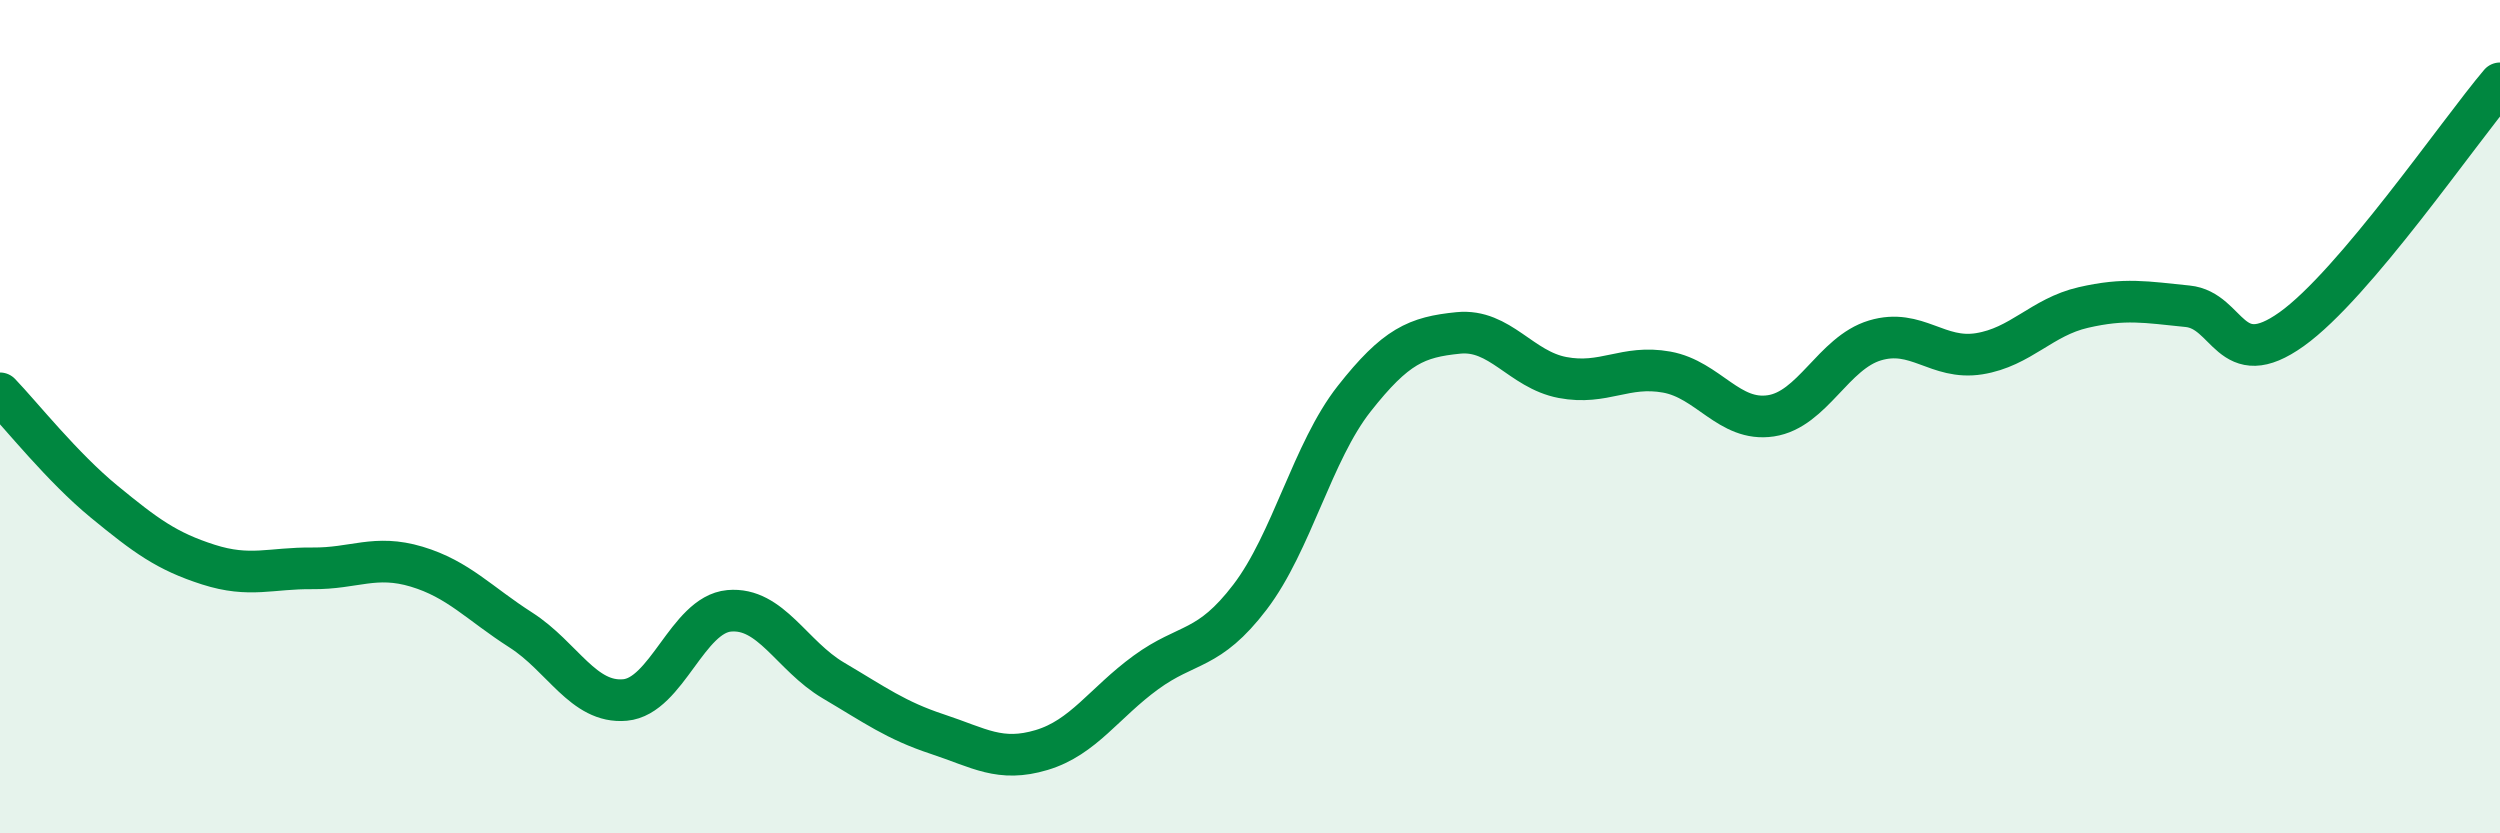
    <svg width="60" height="20" viewBox="0 0 60 20" xmlns="http://www.w3.org/2000/svg">
      <path
        d="M 0,9.44 C 0.5,9.96 1.5,11.22 2.5,12.04 C 3.5,12.86 4,13.23 5,13.55 C 6,13.87 6.5,13.63 7.5,13.64 C 8.5,13.65 9,13.3 10,13.6 C 11,13.9 11.5,14.48 12.5,15.12 C 13.5,15.76 14,16.89 15,16.8 C 16,16.71 16.5,14.75 17.5,14.66 C 18.5,14.57 19,15.74 20,16.33 C 21,16.92 21.5,17.29 22.5,17.62 C 23.5,17.95 24,18.3 25,18 C 26,17.7 26.5,16.87 27.5,16.14 C 28.5,15.41 29,15.64 30,14.33 C 31,13.02 31.5,10.84 32.5,9.57 C 33.5,8.3 34,8.09 35,7.99 C 36,7.89 36.5,8.87 37.5,9.06 C 38.5,9.25 39,8.75 40,8.93 C 41,9.11 41.5,10.13 42.5,9.98 C 43.5,9.83 44,8.47 45,8.17 C 46,7.87 46.5,8.65 47.5,8.49 C 48.5,8.33 49,7.61 50,7.38 C 51,7.15 51.5,7.25 52.5,7.35 C 53.5,7.45 53.5,8.97 55,7.9 C 56.5,6.83 59,3.18 60,2L60 20L0 20Z"
        fill="#008740"
        opacity="0.1"
        stroke-linecap="round"
        stroke-linejoin="round"
      />
      <path
        d="M 0,9.44 C 0.5,9.96 1.5,11.22 2.5,12.04 C 3.5,12.86 4,13.23 5,13.55 C 6,13.87 6.5,13.63 7.5,13.64 C 8.5,13.65 9,13.3 10,13.6 C 11,13.9 11.5,14.48 12.5,15.12 C 13.5,15.76 14,16.89 15,16.8 C 16,16.71 16.5,14.75 17.5,14.66 C 18.5,14.57 19,15.74 20,16.33 C 21,16.92 21.5,17.29 22.5,17.62 C 23.5,17.95 24,18.3 25,18 C 26,17.7 26.5,16.87 27.5,16.14 C 28.5,15.41 29,15.64 30,14.33 C 31,13.02 31.5,10.84 32.5,9.57 C 33.5,8.3 34,8.09 35,7.99 C 36,7.89 36.5,8.87 37.5,9.06 C 38.5,9.25 39,8.75 40,8.93 C 41,9.11 41.5,10.13 42.5,9.98 C 43.5,9.83 44,8.47 45,8.17 C 46,7.87 46.5,8.65 47.5,8.49 C 48.5,8.33 49,7.61 50,7.38 C 51,7.15 51.5,7.25 52.5,7.35 C 53.5,7.45 53.5,8.97 55,7.9 C 56.5,6.83 59,3.18 60,2"
        stroke="#008740"
        stroke-width="1"
        fill="none"
        stroke-linecap="round"
        stroke-linejoin="round"
      />
    </svg>
  